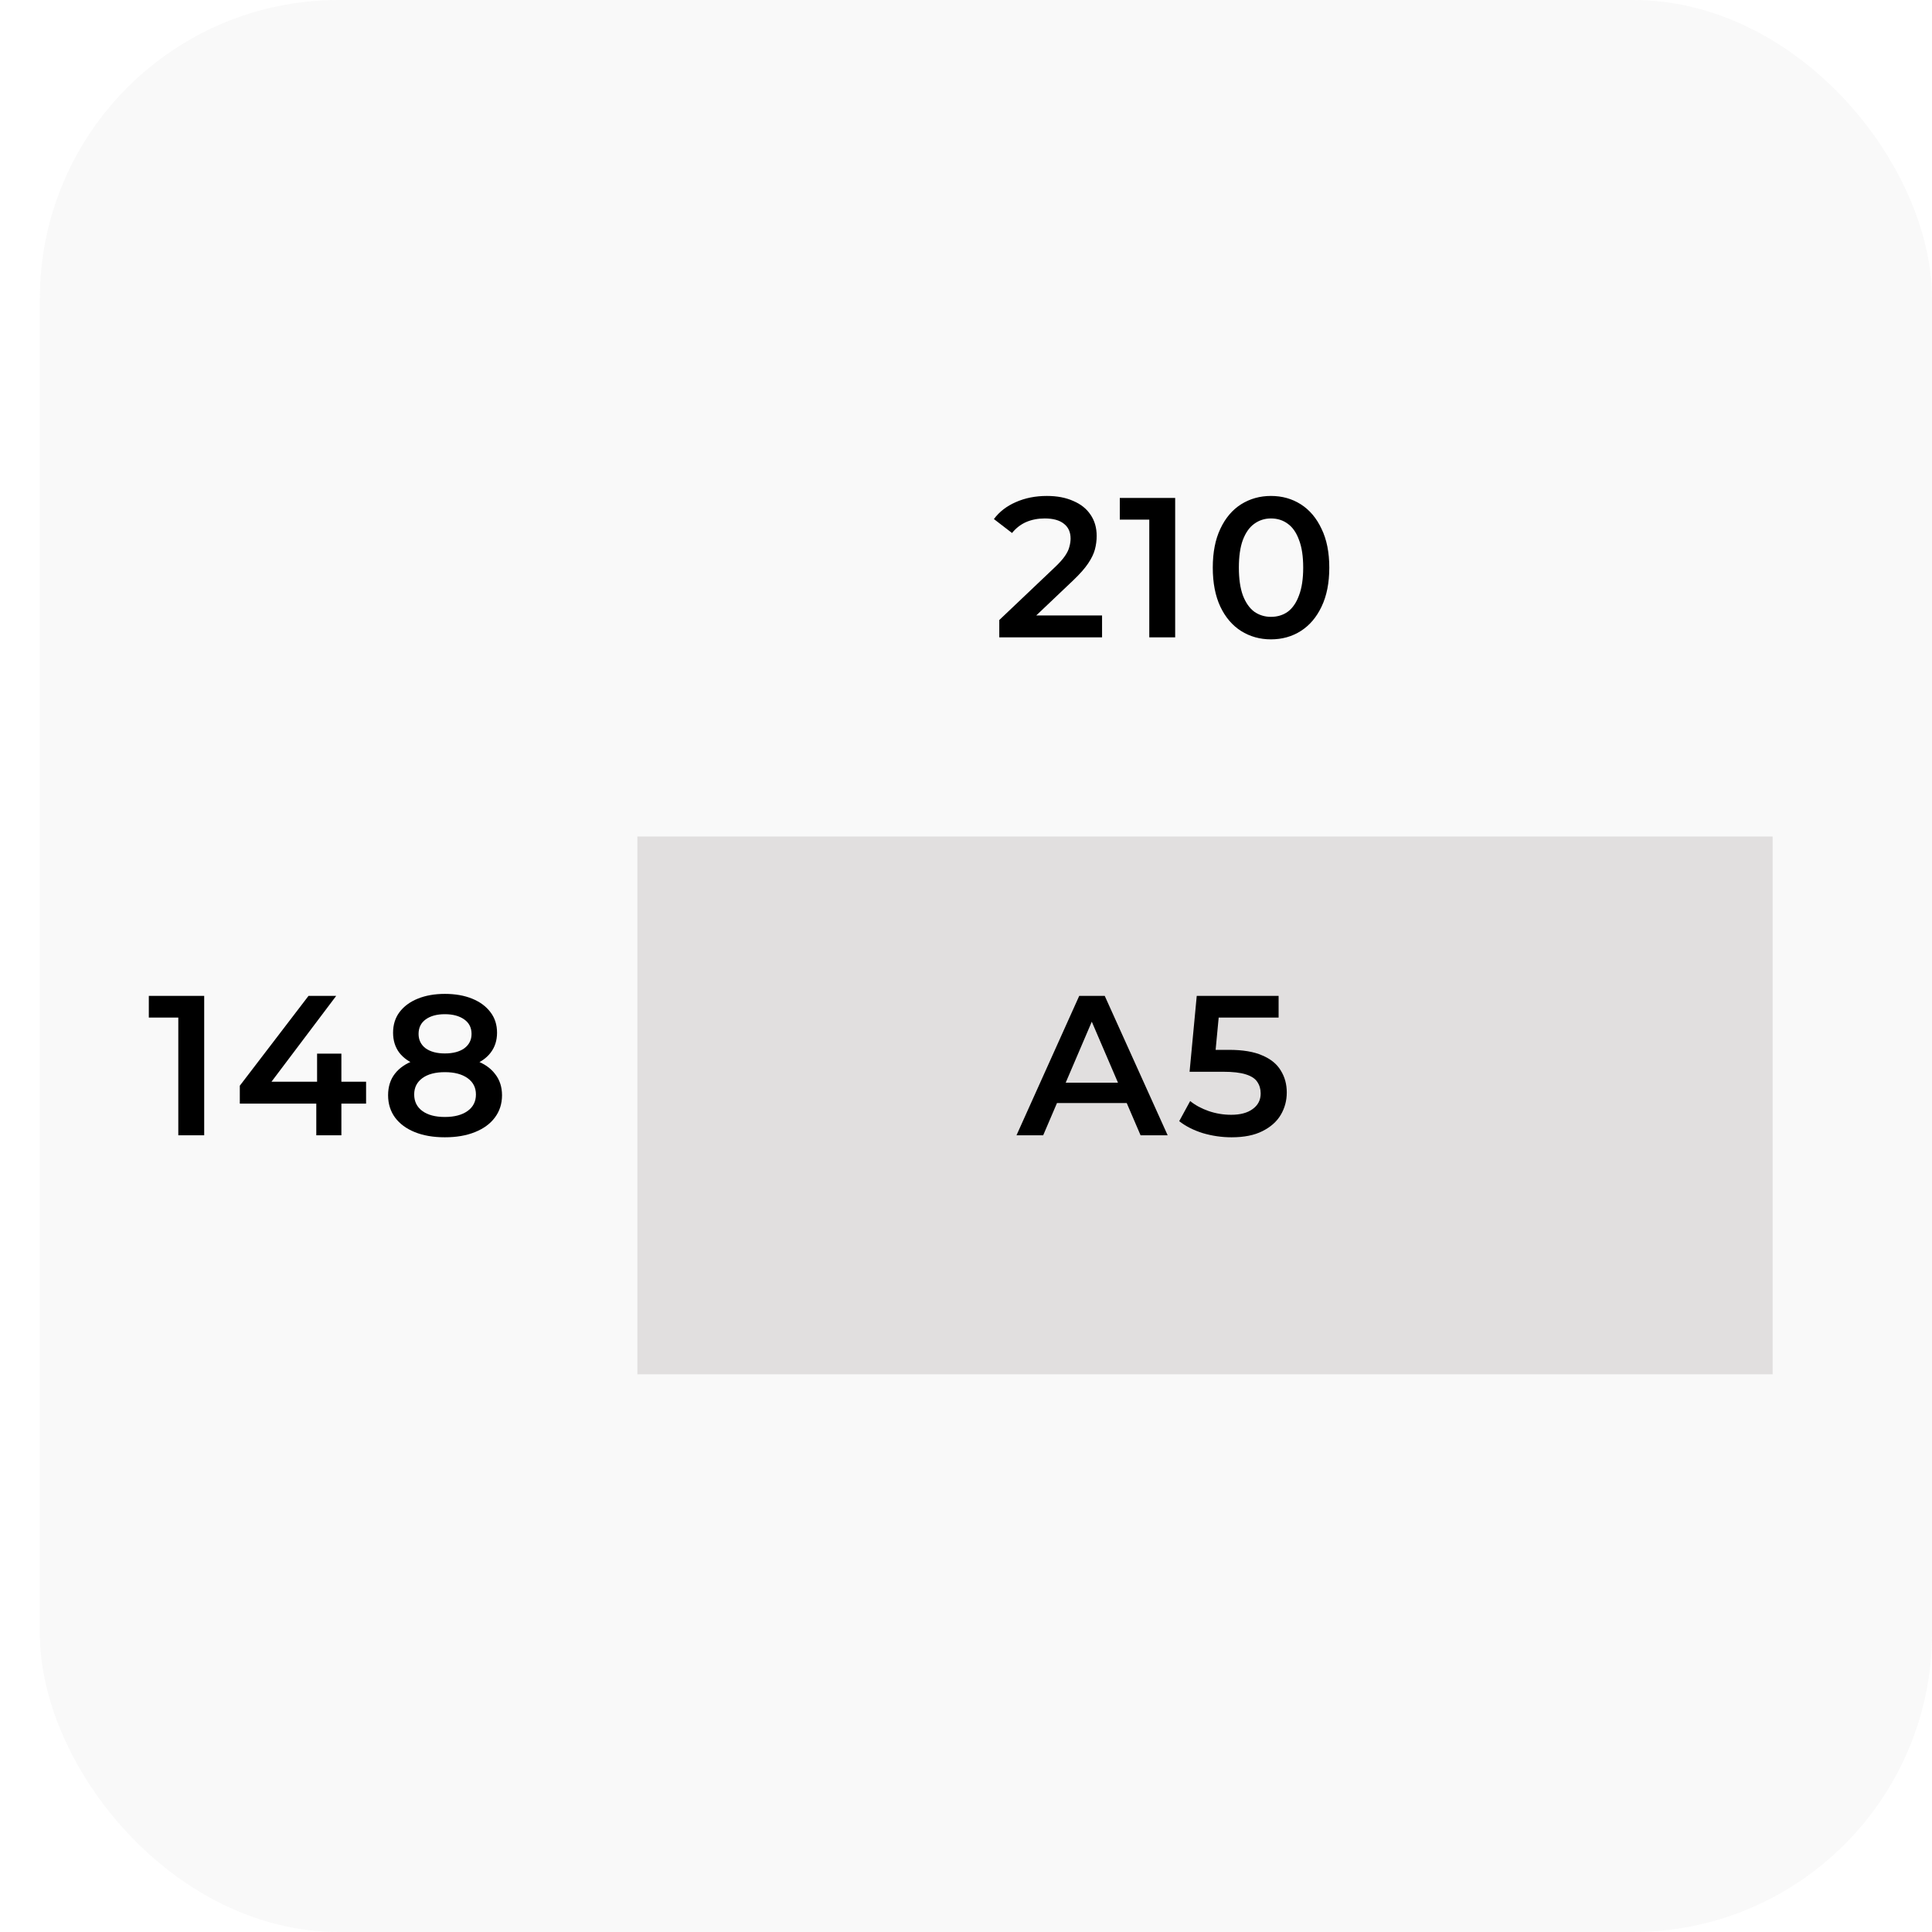 <?xml version="1.0" encoding="UTF-8"?> <svg xmlns="http://www.w3.org/2000/svg" width="97" height="97" viewBox="0 0 97 97" fill="none"><rect opacity="0.75" x="2" width="95" height="97" rx="15" fill="#F7F7F7"></rect><g filter="url(#filter0_i_4232_322)"><rect x="30" y="67" width="27" height="57" transform="rotate(-90 30 67)" fill="#E1DFDF"></rect></g><path d="M50.171 32V31.13L52.951 28.49C53.185 28.27 53.358 28.077 53.471 27.91C53.585 27.743 53.658 27.59 53.691 27.45C53.731 27.303 53.751 27.167 53.751 27.04C53.751 26.72 53.641 26.473 53.421 26.3C53.201 26.12 52.878 26.03 52.451 26.03C52.111 26.03 51.801 26.09 51.521 26.21C51.248 26.33 51.011 26.513 50.811 26.76L49.901 26.06C50.175 25.693 50.541 25.41 51.001 25.21C51.468 25.003 51.988 24.9 52.561 24.9C53.068 24.9 53.508 24.983 53.881 25.15C54.261 25.31 54.551 25.54 54.751 25.84C54.958 26.14 55.061 26.497 55.061 26.91C55.061 27.137 55.031 27.363 54.971 27.59C54.911 27.81 54.798 28.043 54.631 28.29C54.465 28.537 54.221 28.813 53.901 29.12L51.511 31.39L51.241 30.9H55.331V32H50.171ZM57.702 32V25.5L58.272 26.09H56.222V25H59.002V32H57.702ZM63.81 32.1C63.257 32.1 62.757 31.96 62.31 31.68C61.87 31.4 61.523 30.993 61.27 30.46C61.017 29.92 60.89 29.267 60.89 28.5C60.89 27.733 61.017 27.083 61.27 26.55C61.523 26.01 61.87 25.6 62.31 25.32C62.757 25.04 63.257 24.9 63.81 24.9C64.37 24.9 64.87 25.04 65.31 25.32C65.75 25.6 66.097 26.01 66.35 26.55C66.61 27.083 66.74 27.733 66.74 28.5C66.74 29.267 66.61 29.92 66.35 30.46C66.097 30.993 65.75 31.4 65.31 31.68C64.87 31.96 64.37 32.1 63.81 32.1ZM63.81 30.97C64.137 30.97 64.42 30.883 64.66 30.71C64.9 30.53 65.087 30.257 65.22 29.89C65.36 29.523 65.43 29.06 65.43 28.5C65.43 27.933 65.36 27.47 65.22 27.11C65.087 26.743 64.9 26.473 64.66 26.3C64.42 26.12 64.137 26.03 63.81 26.03C63.497 26.03 63.217 26.12 62.97 26.3C62.73 26.473 62.54 26.743 62.4 27.11C62.267 27.47 62.2 27.933 62.2 28.5C62.2 29.06 62.267 29.523 62.4 29.89C62.54 30.257 62.73 30.53 62.97 30.71C63.217 30.883 63.497 30.97 63.81 30.97Z" fill="black"></path><path d="M8.952 57V50.5L9.522 51.09H7.472V50H10.252V57H8.952ZM12.04 55.41V54.51L15.49 50H16.88L13.48 54.51L12.83 54.31H18.38V55.41H12.04ZM15.88 57V55.41L15.92 54.31V52.9H17.14V57H15.88ZM22.335 57.1C21.755 57.1 21.252 57.013 20.825 56.84C20.398 56.667 20.068 56.423 19.835 56.11C19.602 55.79 19.485 55.417 19.485 54.99C19.485 54.563 19.598 54.203 19.825 53.91C20.052 53.617 20.378 53.393 20.805 53.24C21.232 53.087 21.742 53.01 22.335 53.01C22.928 53.01 23.438 53.087 23.865 53.24C24.298 53.393 24.628 53.62 24.855 53.92C25.088 54.213 25.205 54.57 25.205 54.99C25.205 55.417 25.085 55.79 24.845 56.11C24.612 56.423 24.278 56.667 23.845 56.84C23.418 57.013 22.915 57.1 22.335 57.1ZM22.335 56.08C22.815 56.08 23.195 55.98 23.475 55.78C23.755 55.58 23.895 55.303 23.895 54.95C23.895 54.603 23.755 54.33 23.475 54.13C23.195 53.93 22.815 53.83 22.335 53.83C21.855 53.83 21.478 53.93 21.205 54.13C20.932 54.33 20.795 54.603 20.795 54.95C20.795 55.303 20.932 55.58 21.205 55.78C21.478 55.98 21.855 56.08 22.335 56.08ZM22.335 53.69C21.795 53.69 21.332 53.62 20.945 53.48C20.558 53.333 20.258 53.123 20.045 52.85C19.838 52.57 19.735 52.237 19.735 51.85C19.735 51.45 19.842 51.107 20.055 50.82C20.275 50.527 20.582 50.3 20.975 50.14C21.368 49.98 21.822 49.9 22.335 49.9C22.855 49.9 23.312 49.98 23.705 50.14C24.098 50.3 24.405 50.527 24.625 50.82C24.845 51.107 24.955 51.45 24.955 51.85C24.955 52.237 24.848 52.57 24.635 52.85C24.428 53.123 24.128 53.333 23.735 53.48C23.342 53.62 22.875 53.69 22.335 53.69ZM22.335 52.89C22.748 52.89 23.075 52.803 23.315 52.63C23.555 52.45 23.675 52.21 23.675 51.91C23.675 51.597 23.552 51.353 23.305 51.18C23.058 51.007 22.735 50.92 22.335 50.92C21.935 50.92 21.615 51.007 21.375 51.18C21.135 51.353 21.015 51.597 21.015 51.91C21.015 52.21 21.132 52.45 21.365 52.63C21.605 52.803 21.928 52.89 22.335 52.89Z" fill="black"></path><path d="M51.035 57L54.185 50H55.465L58.625 57H57.265L54.555 50.69H55.075L52.375 57H51.035ZM52.485 55.38L52.835 54.36H56.615L56.965 55.38H52.485ZM61.835 57.1C61.342 57.1 60.858 57.03 60.385 56.89C59.919 56.743 59.525 56.543 59.205 56.29L59.755 55.28C60.008 55.487 60.315 55.653 60.675 55.78C61.042 55.907 61.422 55.97 61.815 55.97C62.275 55.97 62.635 55.873 62.895 55.68C63.162 55.487 63.295 55.227 63.295 54.9C63.295 54.68 63.239 54.487 63.125 54.32C63.019 54.153 62.825 54.027 62.545 53.94C62.272 53.853 61.895 53.81 61.415 53.81H59.725L60.085 50H64.195V51.09H60.565L61.245 50.47L60.975 53.32L60.295 52.71H61.705C62.398 52.71 62.955 52.803 63.375 52.99C63.802 53.17 64.112 53.423 64.305 53.75C64.505 54.07 64.605 54.437 64.605 54.85C64.605 55.257 64.505 55.63 64.305 55.97C64.105 56.31 63.798 56.583 63.385 56.79C62.978 56.997 62.462 57.1 61.835 57.1Z" fill="black"></path><defs><filter id="filter0_i_4232_322" x="30" y="40" width="59" height="29" filterUnits="userSpaceOnUse" color-interpolation-filters="sRGB"><feFlood flood-opacity="0" result="BackgroundImageFix"></feFlood><feBlend mode="normal" in="SourceGraphic" in2="BackgroundImageFix" result="shape"></feBlend><feColorMatrix in="SourceAlpha" type="matrix" values="0 0 0 0 0 0 0 0 0 0 0 0 0 0 0 0 0 0 127 0" result="hardAlpha"></feColorMatrix><feOffset dx="2" dy="2"></feOffset><feGaussianBlur stdDeviation="2"></feGaussianBlur><feComposite in2="hardAlpha" operator="arithmetic" k2="-1" k3="1"></feComposite><feColorMatrix type="matrix" values="0 0 0 0 0 0 0 0 0 0 0 0 0 0 0 0 0 0 0.25 0"></feColorMatrix><feBlend mode="normal" in2="shape" result="effect1_innerShadow_4232_322"></feBlend></filter></defs></svg> 